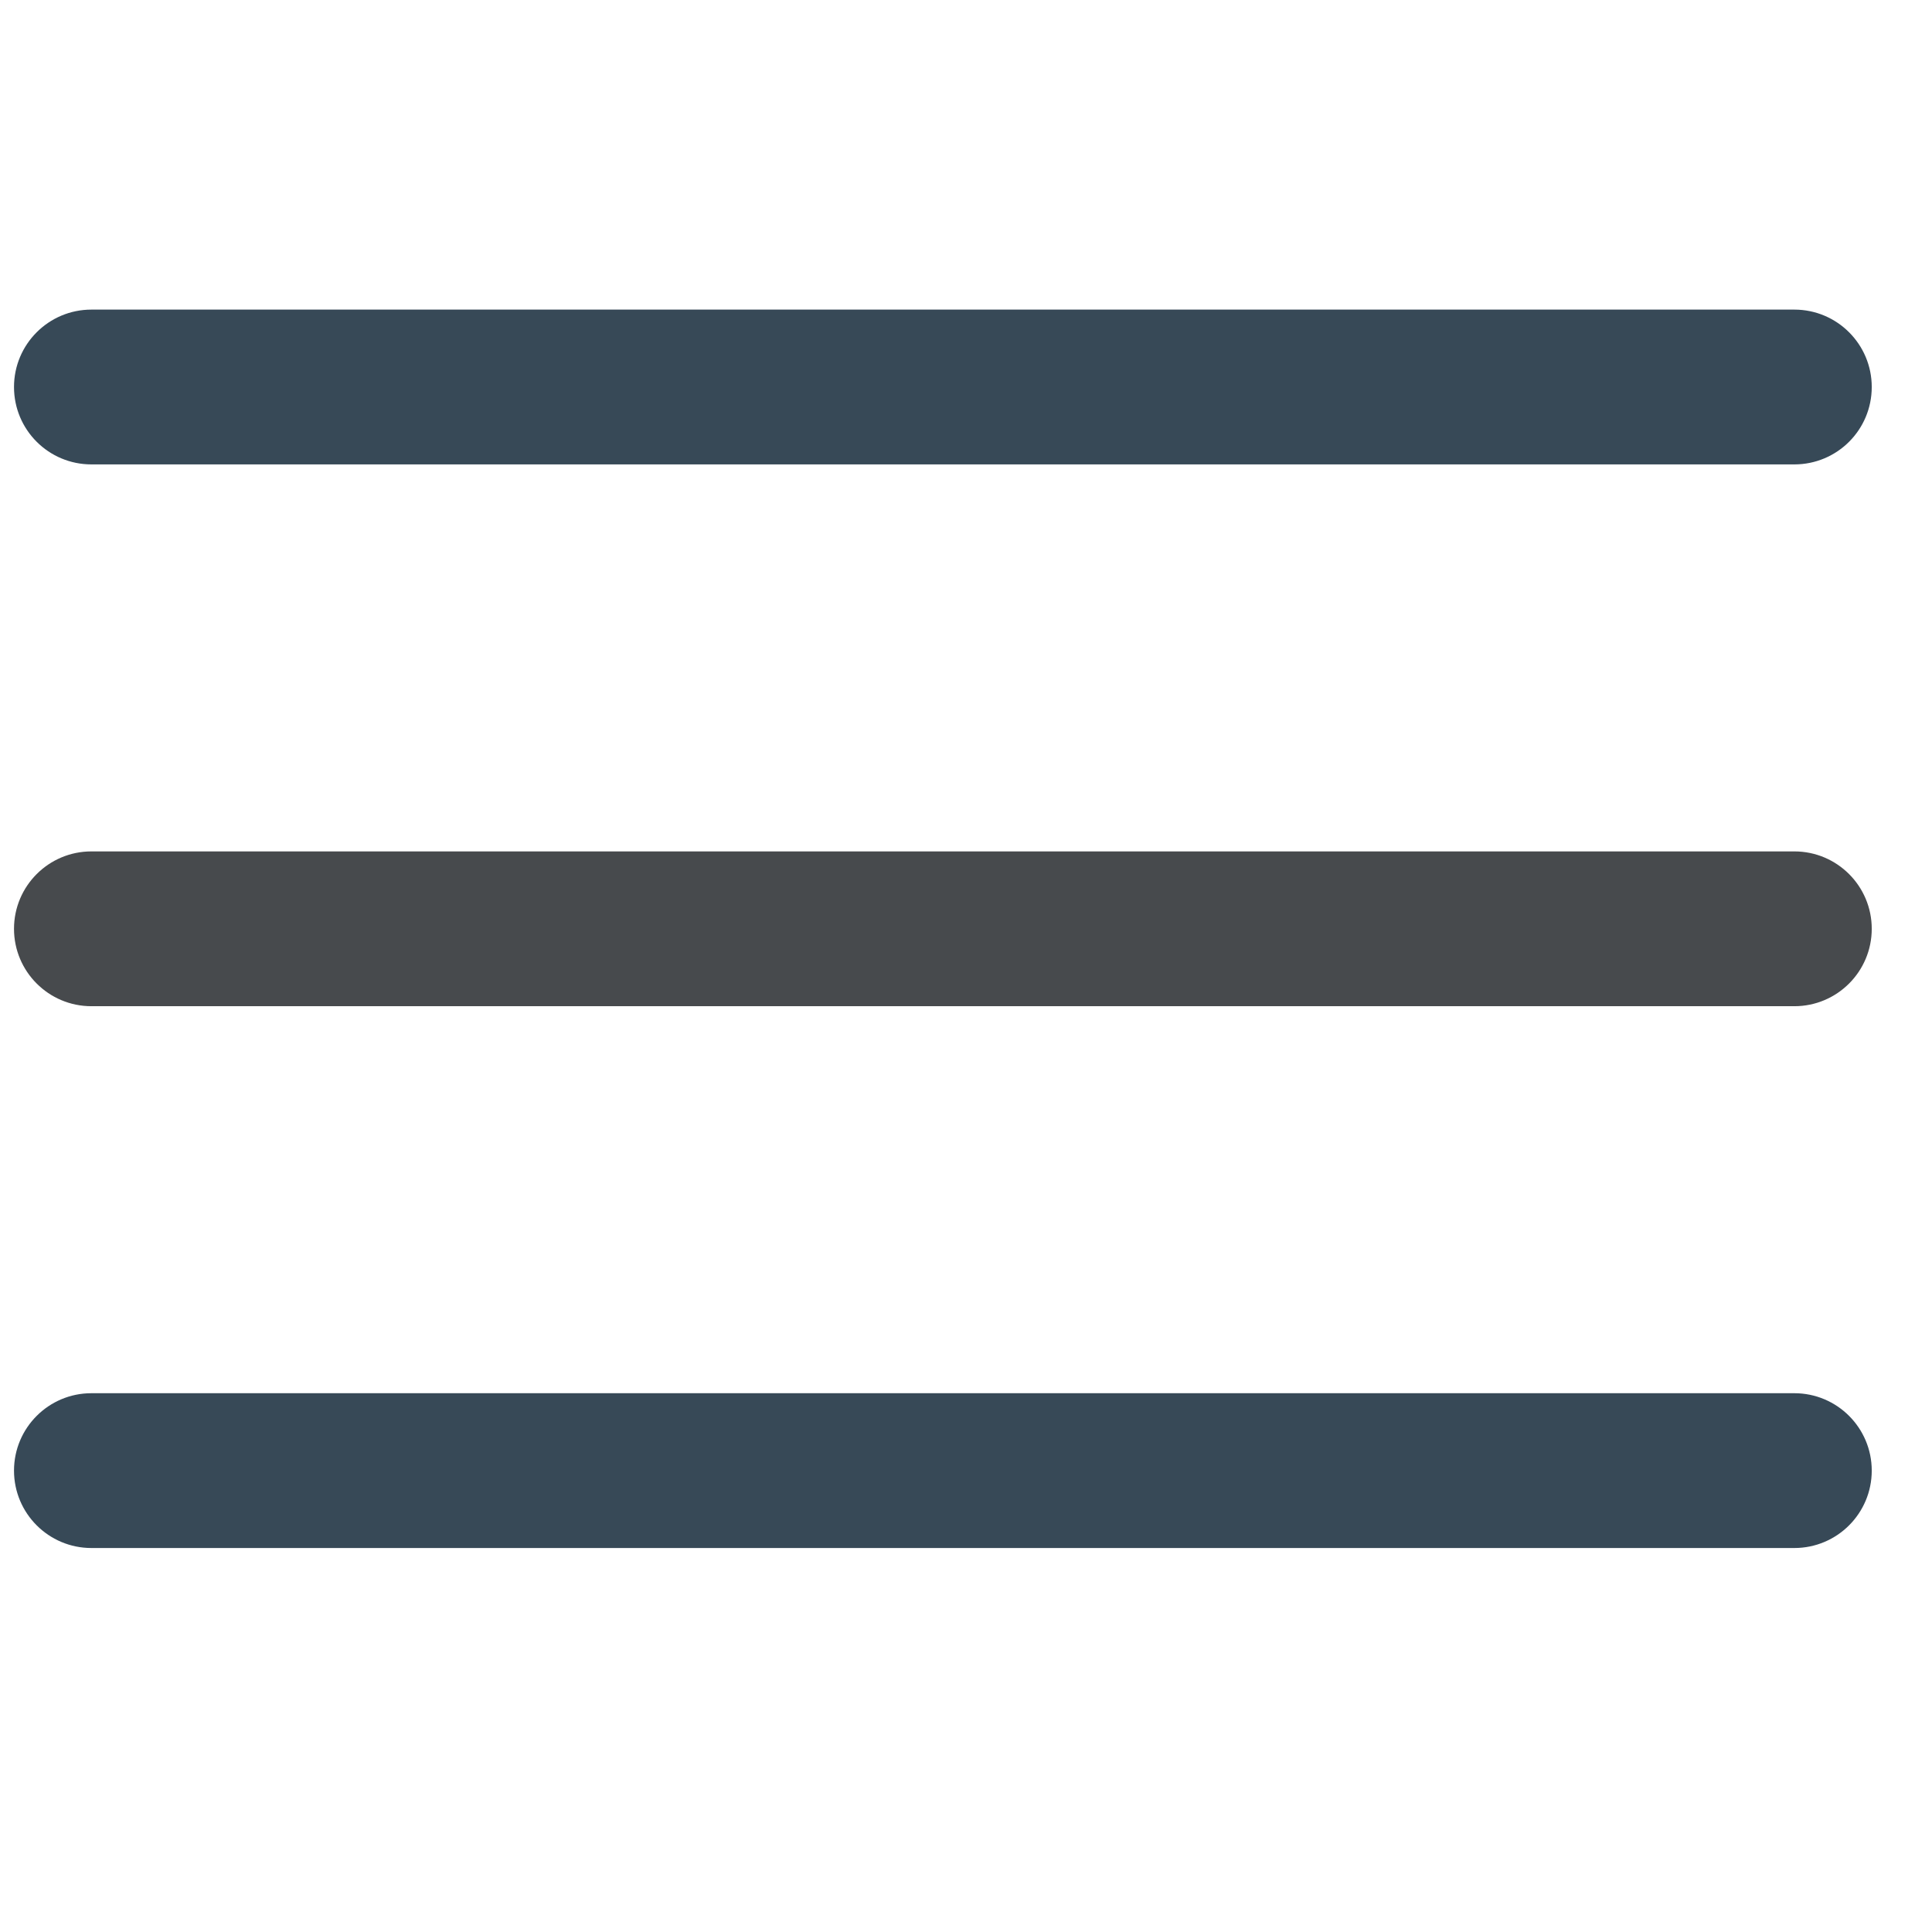 <svg width="16" height="16" viewBox="0 0 16 16" fill="none" xmlns="http://www.w3.org/2000/svg">
<g id="fi-rr-menu-burger" clip-path="url(#clip0_2204_12092)">
<path id="Vector" d="M14.86 7.051H0.757C0.403 7.051 0.116 7.338 0.116 7.692C0.116 8.046 0.403 8.333 0.757 8.333H14.86C15.214 8.333 15.501 8.046 15.501 7.692C15.501 7.338 15.214 7.051 14.86 7.051Z" fill="#474A4D"/>
<path id="Vector_2" d="M14.86 2.564H0.757C0.403 2.564 0.116 2.851 0.116 3.205C0.116 3.56 0.403 3.846 0.757 3.846H14.86C15.214 3.846 15.501 3.56 15.501 3.205C15.501 2.851 15.214 2.564 14.86 2.564Z" fill="#374957"/>
<path id="Vector_3" d="M14.86 11.538H0.757C0.403 11.538 0.116 11.825 0.116 12.179C0.116 12.533 0.403 12.82 0.757 12.82H14.86C15.214 12.82 15.501 12.533 15.501 12.179C15.501 11.825 15.214 11.538 14.86 11.538Z" fill="#374957"/>
</g>
<defs>
<clipPath id="clip0_2204_12092">
<rect width="15.385" height="15.385" fill="white" transform="translate(0.116)"/>
</clipPath>
</defs>
</svg>

